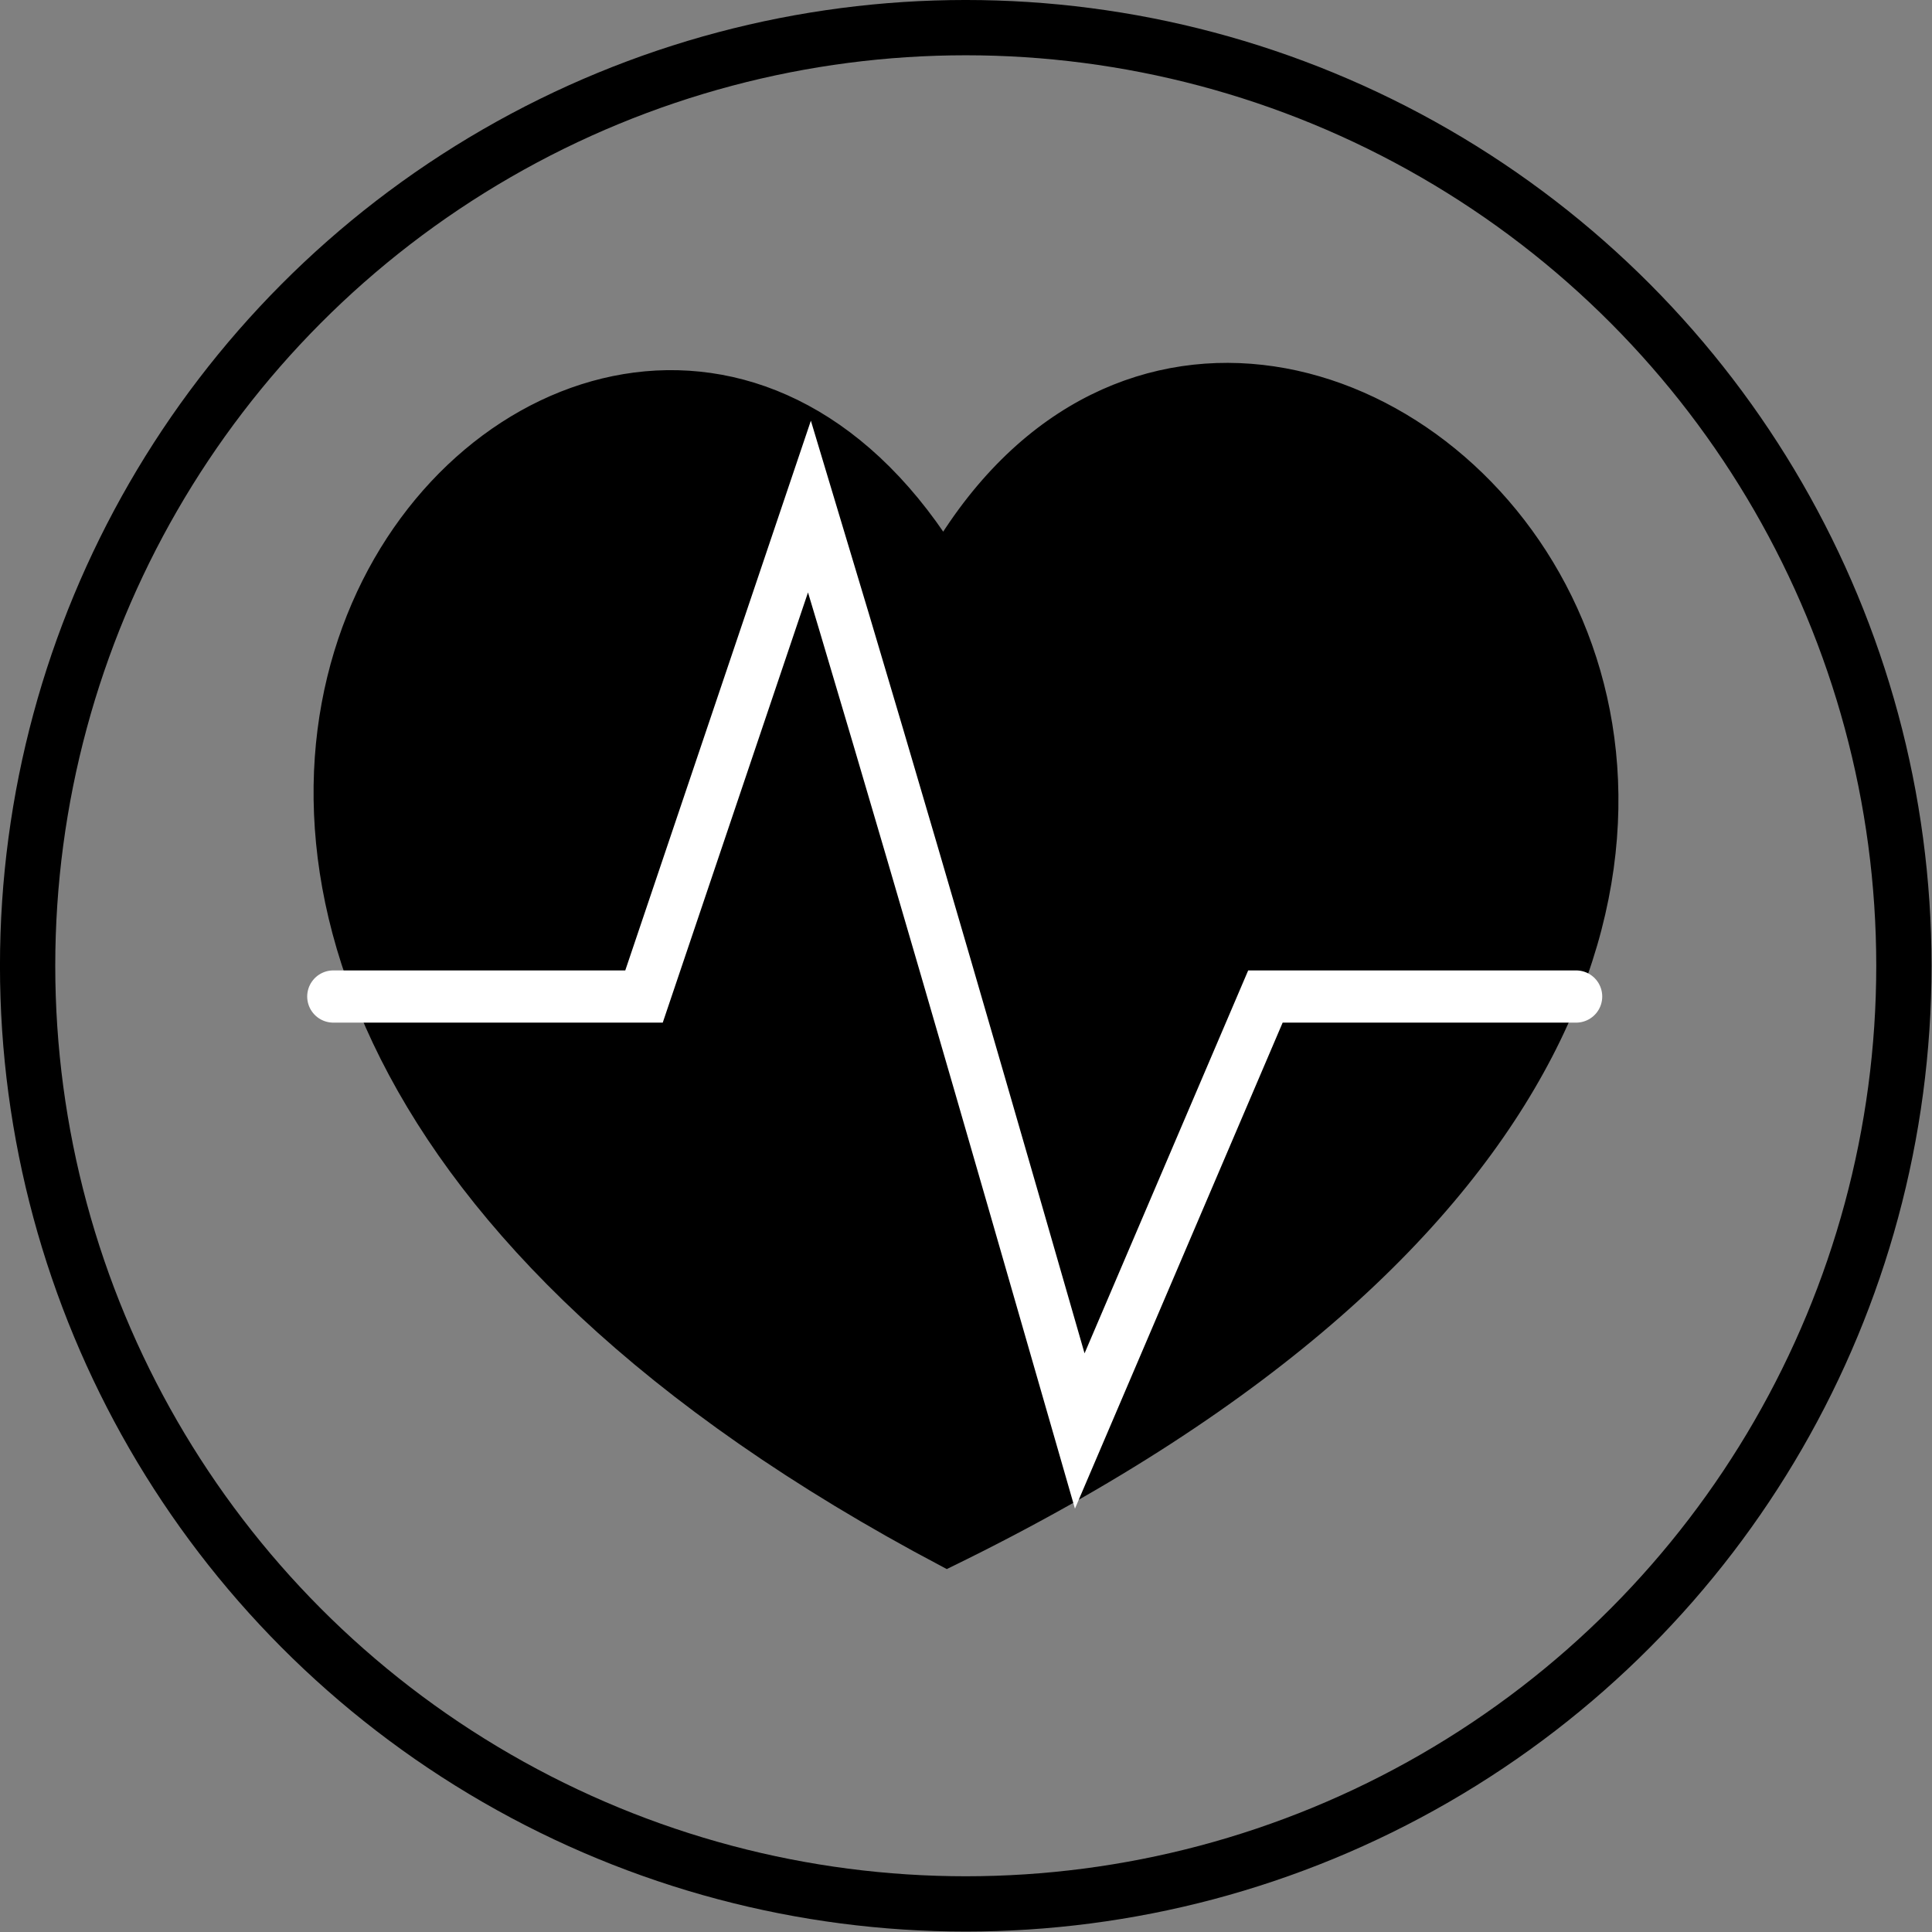 <?xml version="1.0" encoding="UTF-8" standalone="no"?>
<svg
   xmlns:dc="http://purl.org/dc/elements/1.1/"
   xmlns:cc="http://creativecommons.org/ns#"
   xmlns:rdf="http://www.w3.org/1999/02/22-rdf-syntax-ns#"
   xmlns:svg="http://www.w3.org/2000/svg"
   xmlns="http://www.w3.org/2000/svg"
   xmlns:sodipodi="http://sodipodi.sourceforge.net/DTD/sodipodi-0.dtd"
   xmlns:inkscape="http://www.inkscape.org/namespaces/inkscape"
   sodipodi:docname="the-health-wellbeing.svg"
   inkscape:version="1.0 (4035a4fb49, 2020-05-01)"
   id="svg8"
   version="1.1"
   viewBox="0 0 111.022 111.022"
   height="111.022mm"
   width="111.022mm">
  <rect x="0" y="0" width="111.022" height="111.022" fill="#808080" stroke="none"/>
  <defs
     id="defs2" />
  <sodipodi:namedview
     fit-margin-bottom="0"
     fit-margin-right="0"
     fit-margin-left="0"
     fit-margin-top="0"
     inkscape:window-maximized="1"
     inkscape:window-y="-8"
     inkscape:window-x="-8"
     inkscape:window-height="1057"
     inkscape:window-width="1858"
     showgrid="false"
     inkscape:document-rotation="0"
     inkscape:current-layer="layer1"
     inkscape:document-units="mm"
     inkscape:cy="217.80308"
     inkscape:cx="233.84894"
     inkscape:zoom="1.979899"
     inkscape:pageshadow="2"
     inkscape:pageopacity="0.0"
     borderopacity="1.0"
     bordercolor="#666666"
     pagecolor="#ffffff"
     id="base" />
  <g
     transform="translate(-46.39,-62.495)"
     style="display:inline;mix-blend-mode:normal"
     inkscape:label="Layer 2"
     id="layer2"
     inkscape:groupmode="layer" />
  <g
     transform="translate(-46.39,-62.495)"
     style="display:inline;mix-blend-mode:exclusion"
     id="layer1"
     inkscape:groupmode="layer"
     inkscape:label="Layer 1">
    <path
       id="path835"
       style="display:inline;mix-blend-mode:normal;fill:#000000;stroke:#000000;stroke-width:1.401;stroke-linecap:butt;stroke-linejoin:miter;stroke-miterlimit:4;stroke-dasharray:none;stroke-opacity:1"
       d="M 100.809,151.876 C 175.196,115.553 120.534,61.205 100.609,94.337 80.133,62.255 32.06,115.543 100.809,151.876 Z"
       sodipodi:nodetypes="ccc" />
    <path
       sodipodi:nodetypes="cccccc"
       id="path833"
       d="m 65.543,119.76 c 5.952,0 11.903,0 17.855,0 l 9.508,-28.161 c 5.327,17.666 10.429,35.397 15.532,53.128 l 10.669,-24.967 c 5.952,0 11.903,0 17.855,0"
       style="fill:none;stroke:#ffffff;stroke-width:3;stroke-linecap:round;stroke-linejoin:miter;stroke-miterlimit:4;stroke-dasharray:none;stroke-opacity:1" />
    <g
       style="fill:none;stroke:#000000;stroke-width:1.768;stroke-miterlimit:4;stroke-dasharray:none;stroke-opacity:1"
       transform="matrix(1.797,0,0,1.797,44.383,60.489)"
       id="Circle">
      <circle
         style="fill:none;stroke:#000000;stroke-width:1.768;stroke-miterlimit:4;stroke-dasharray:none;stroke-opacity:1"
         class="st0"
         cx="32"
         cy="32"
         r="30"
         id="circle4" />
    </g>
  </g>
</svg>
